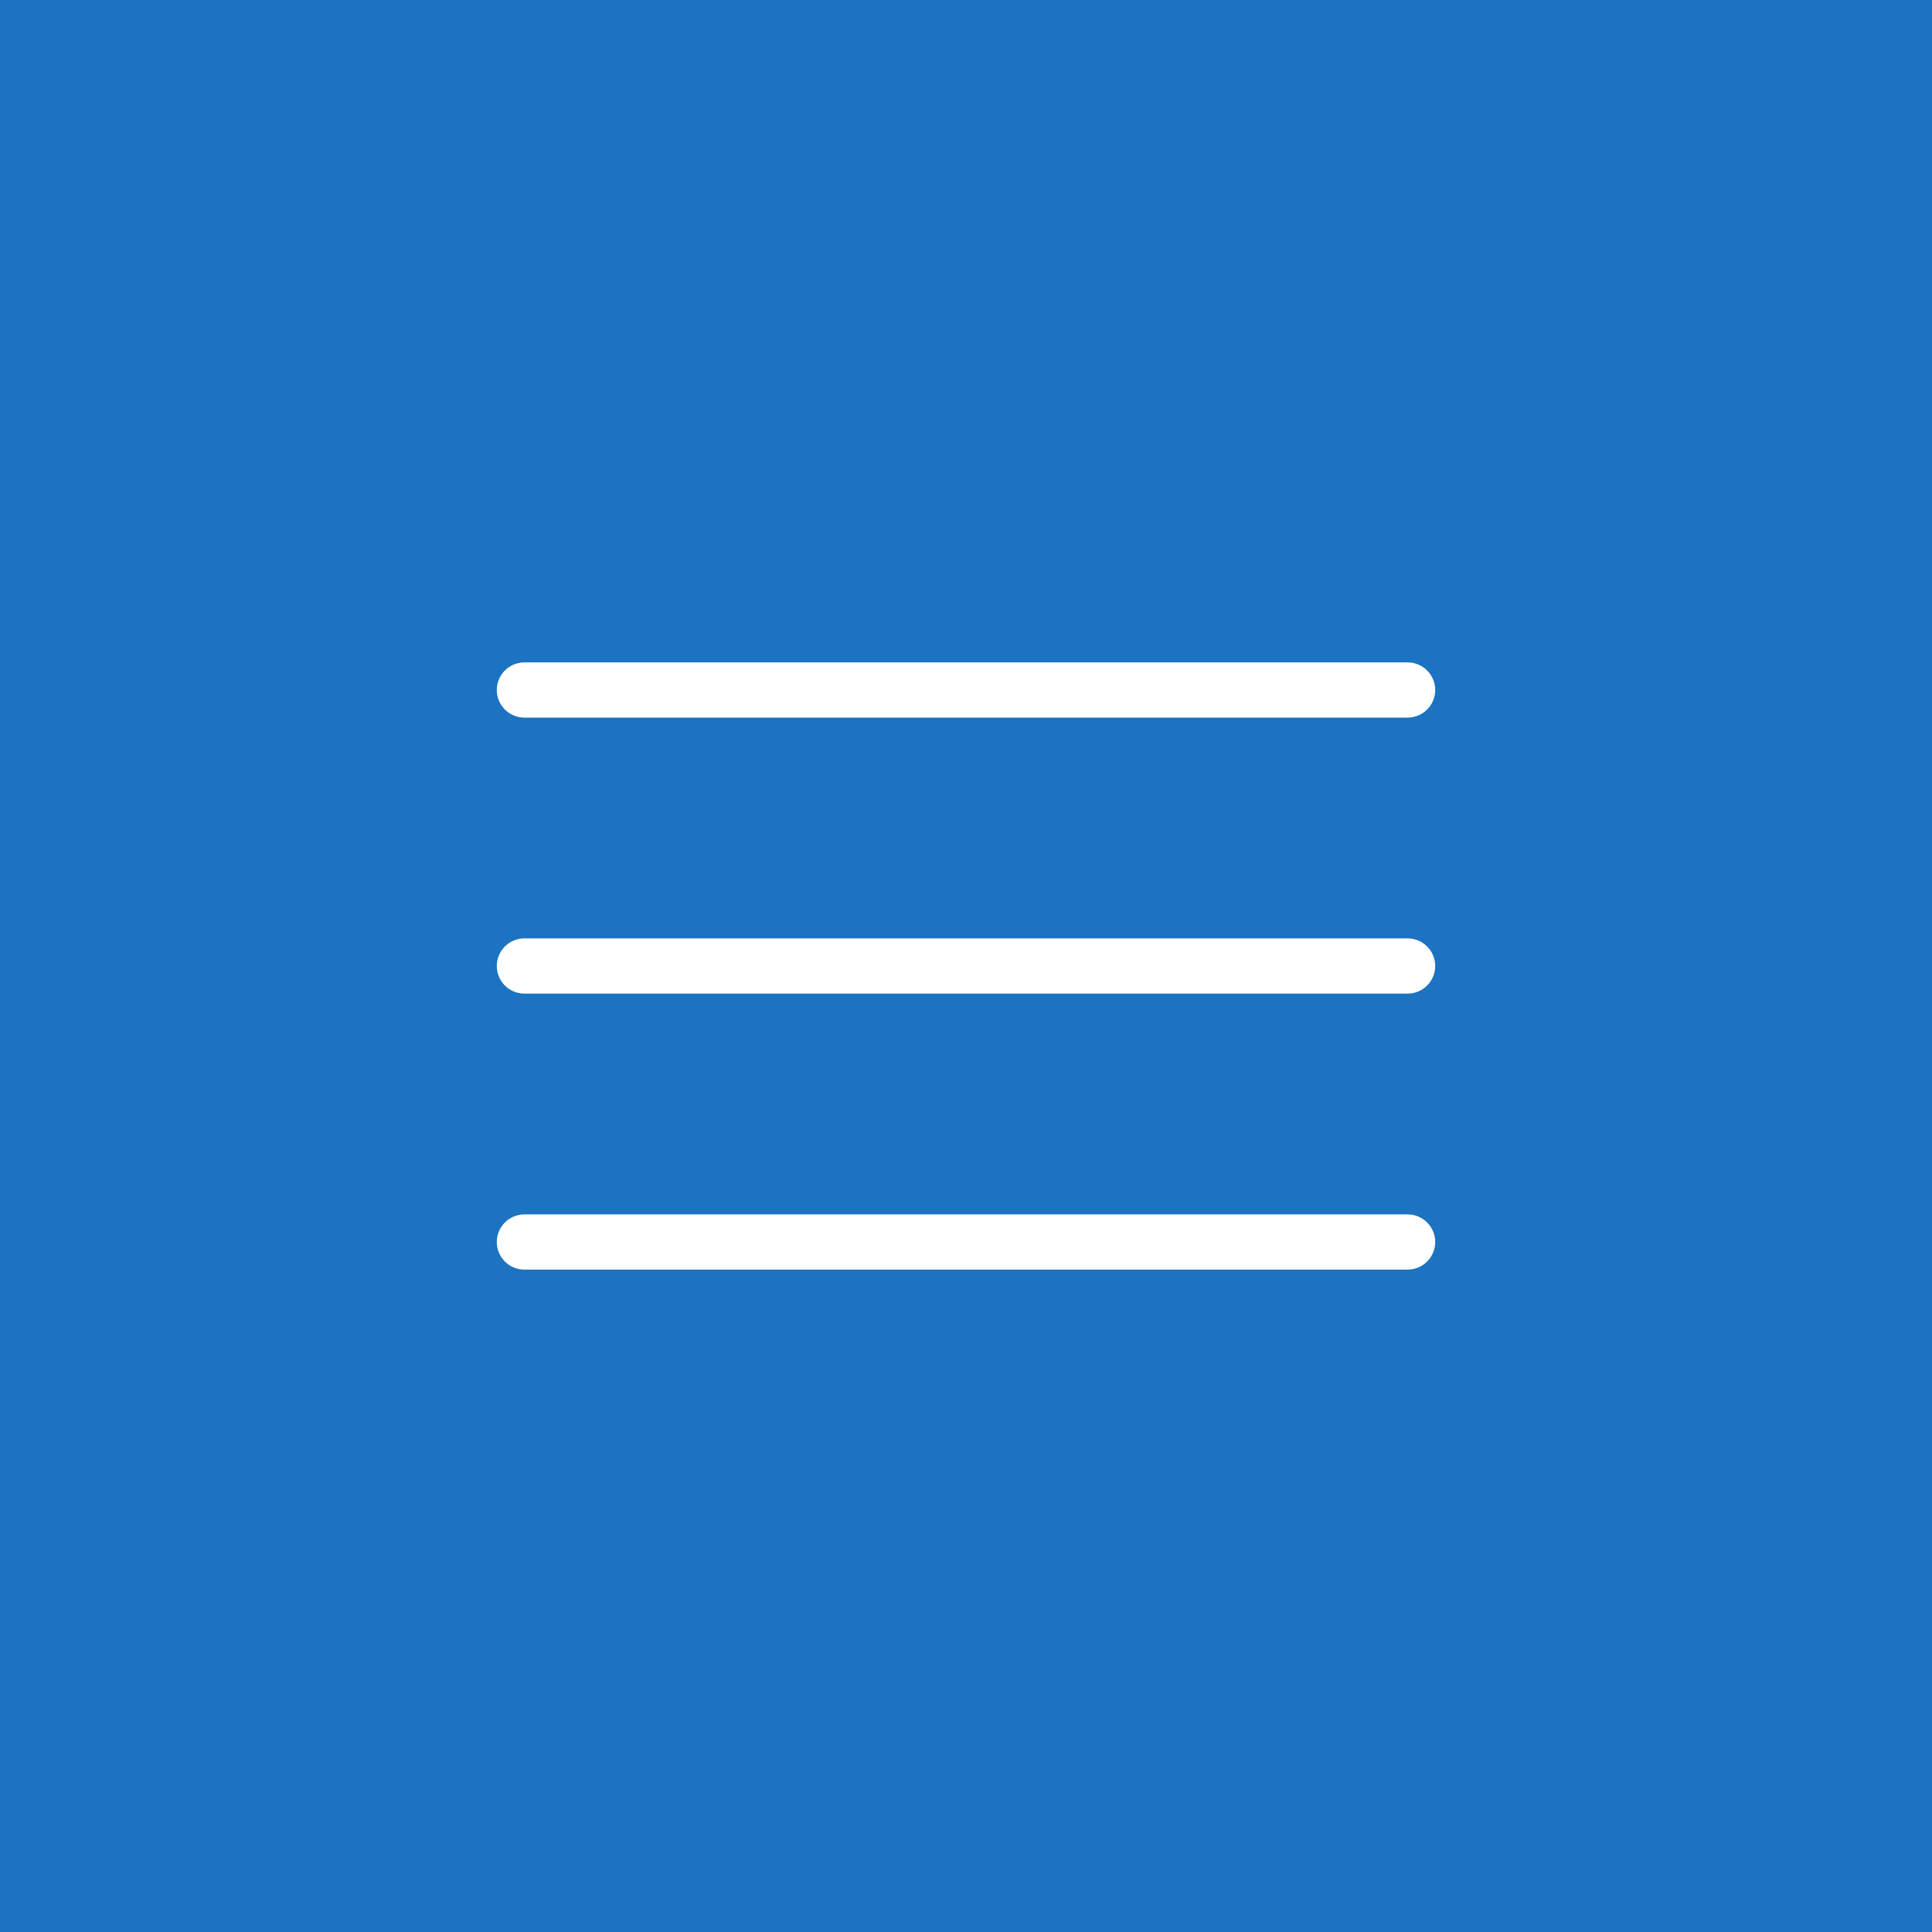 <svg width="70" height="70" viewBox="0 0 70 70" fill="none" xmlns="http://www.w3.org/2000/svg">
<path d="M0 0H70V70H0V0Z" fill="#1B73C1"/>
<path d="M19 25H51" stroke="white" stroke-width="2" stroke-linecap="round"/>
<path d="M19 35H51" stroke="white" stroke-width="2" stroke-linecap="round"/>
<path d="M19 45H51" stroke="white" stroke-width="2" stroke-linecap="round"/>
</svg>
